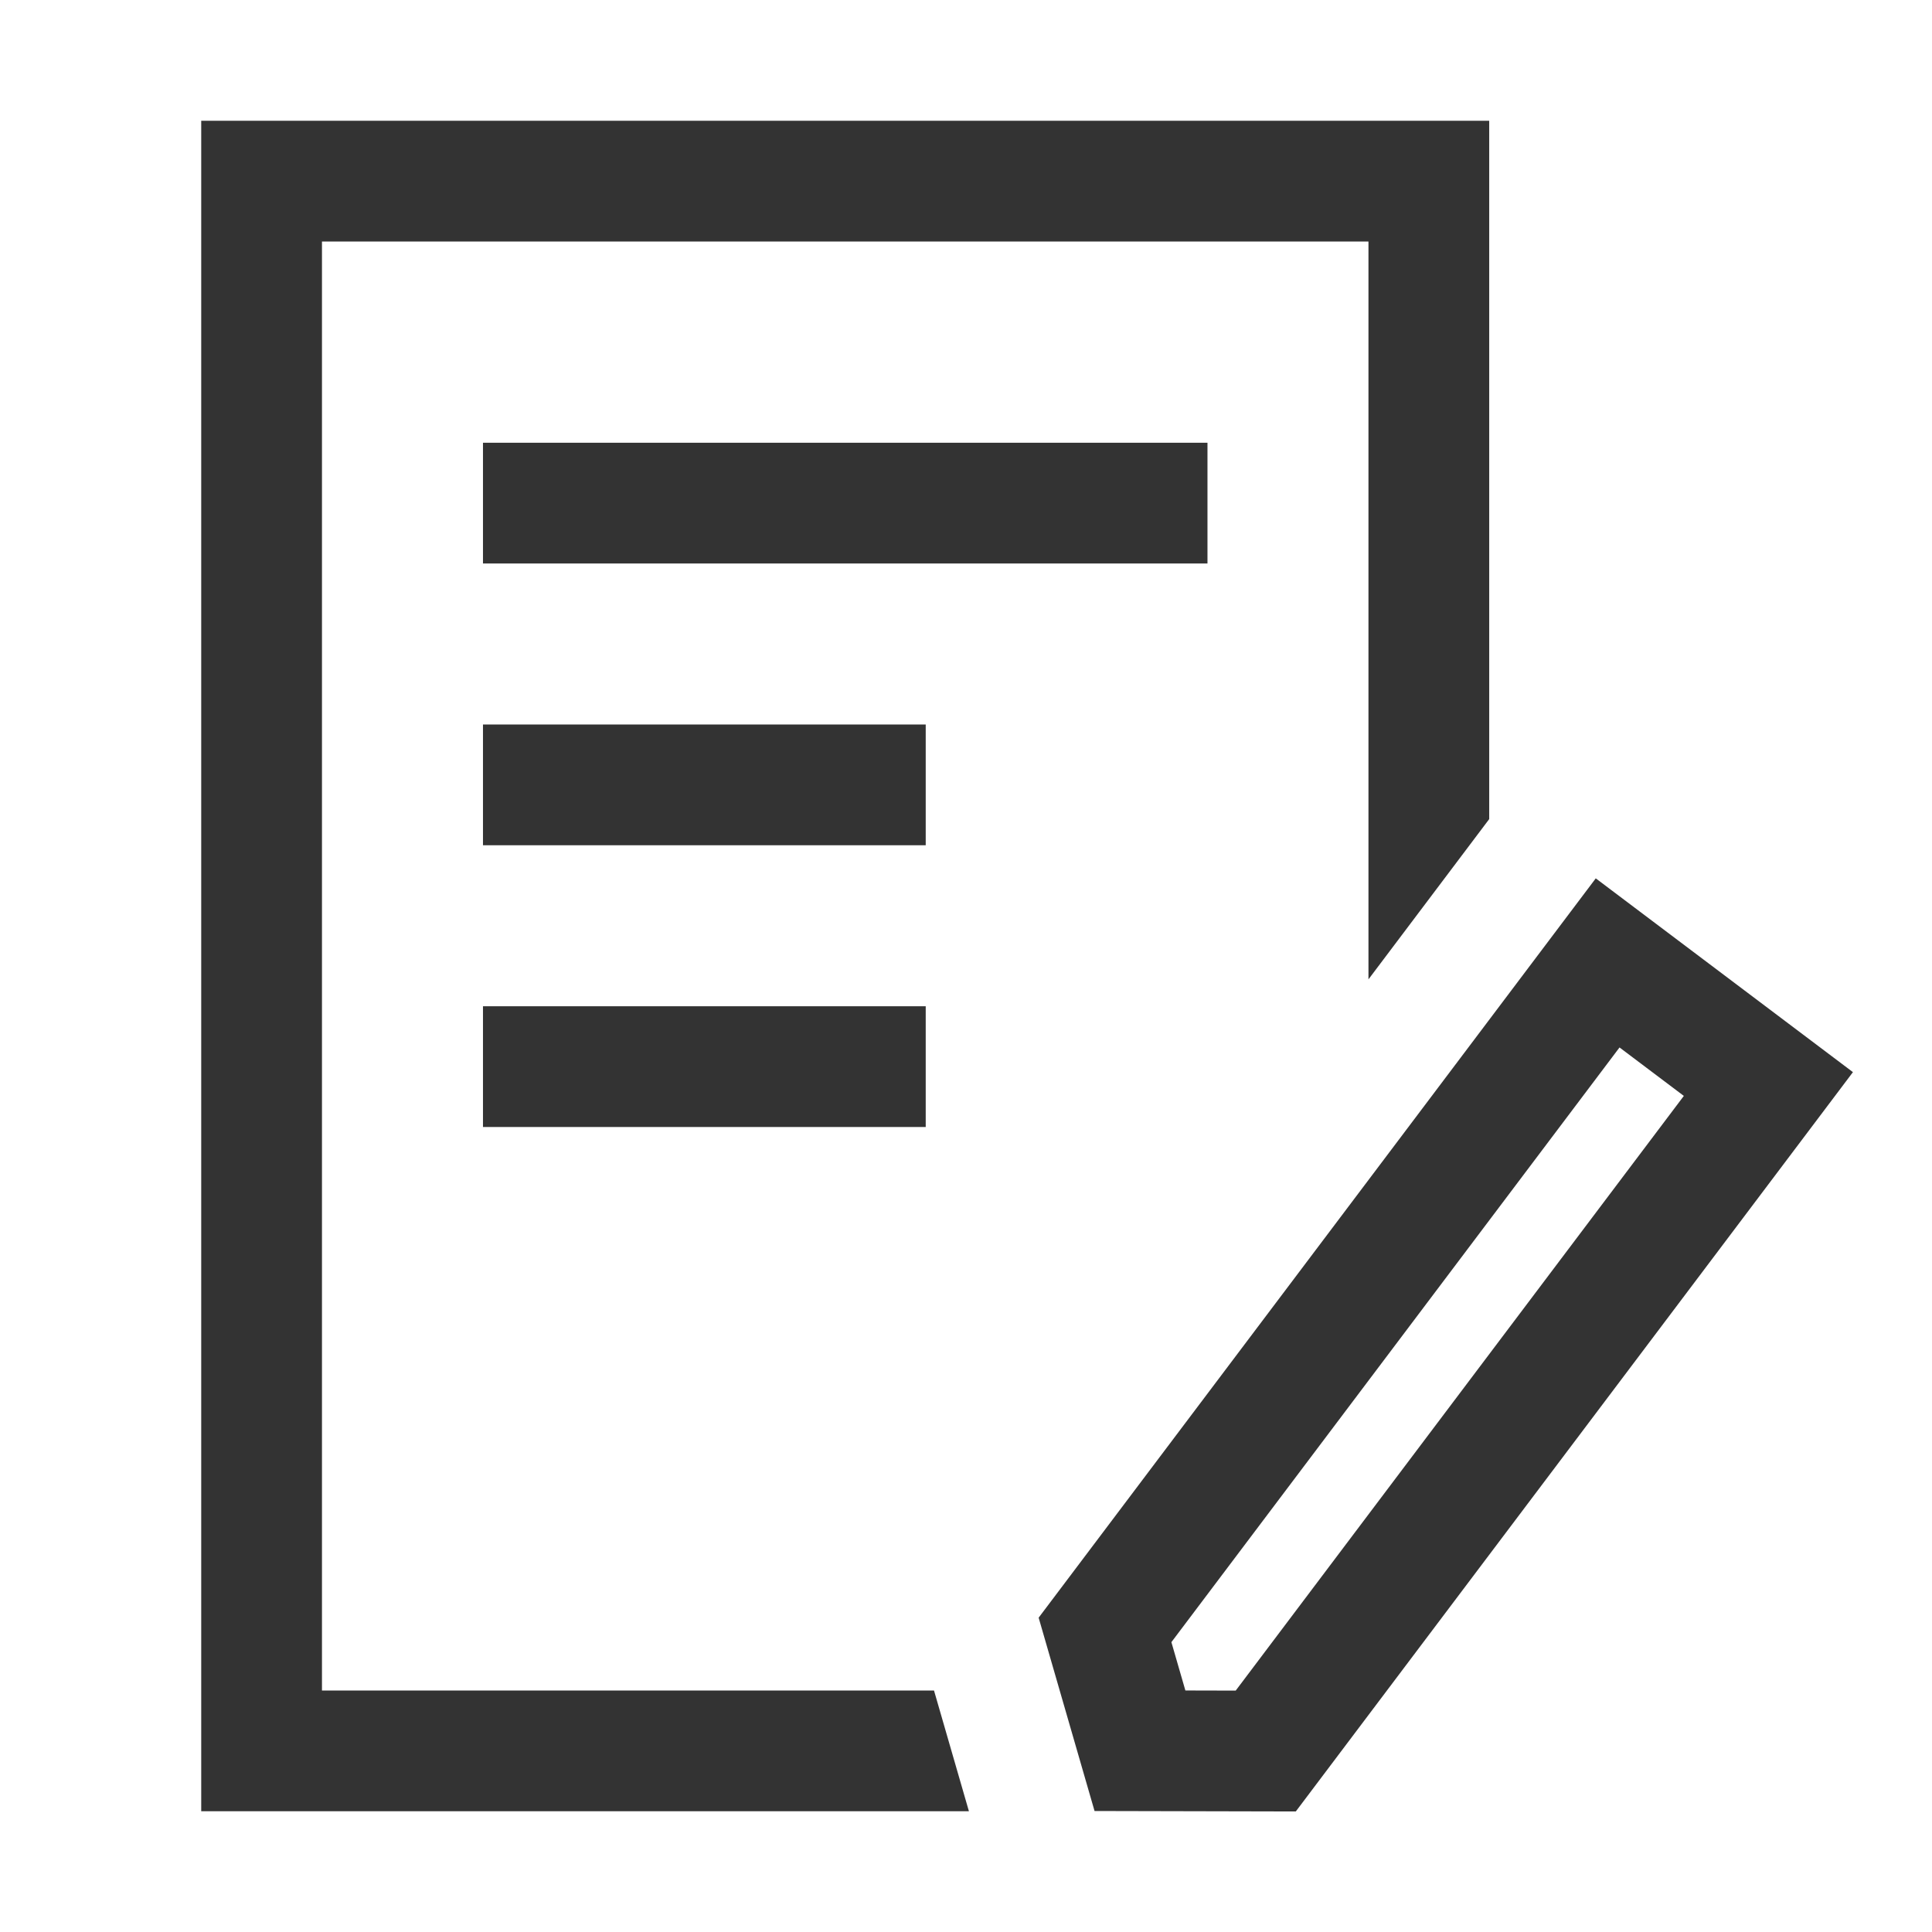 <svg fill="none" xmlns="http://www.w3.org/2000/svg" viewBox="0 0 80 80" class="design-iconfont">
  <path d="M13.332 10V70H38.675L40.121 75H8.332V71.667V8.333V5H61.665V8.333V33.917L56.665 40.553V10H13.332Z" fill="#333"/>
  <path d="M19.999 18.333H49.999V23.333H19.999V18.333Z" fill="#333"/>
  <path d="M38.332 30H19.999V35H38.332V30Z" fill="#333"/>
  <path d="M38.332 41.667H19.999V46.667H38.332V41.667Z" fill="#333"/>
  <path fill-rule="evenodd" clip-rule="evenodd" d="M53.656 75.009L45.323 74.99L43.008 66.985L66.077 36.371L76.726 44.395L53.656 75.009ZM67.061 43.373L69.724 45.379L51.168 70.004L49.084 69.999L48.505 67.998L67.061 43.373Z" fill="#333"/>
</svg>

